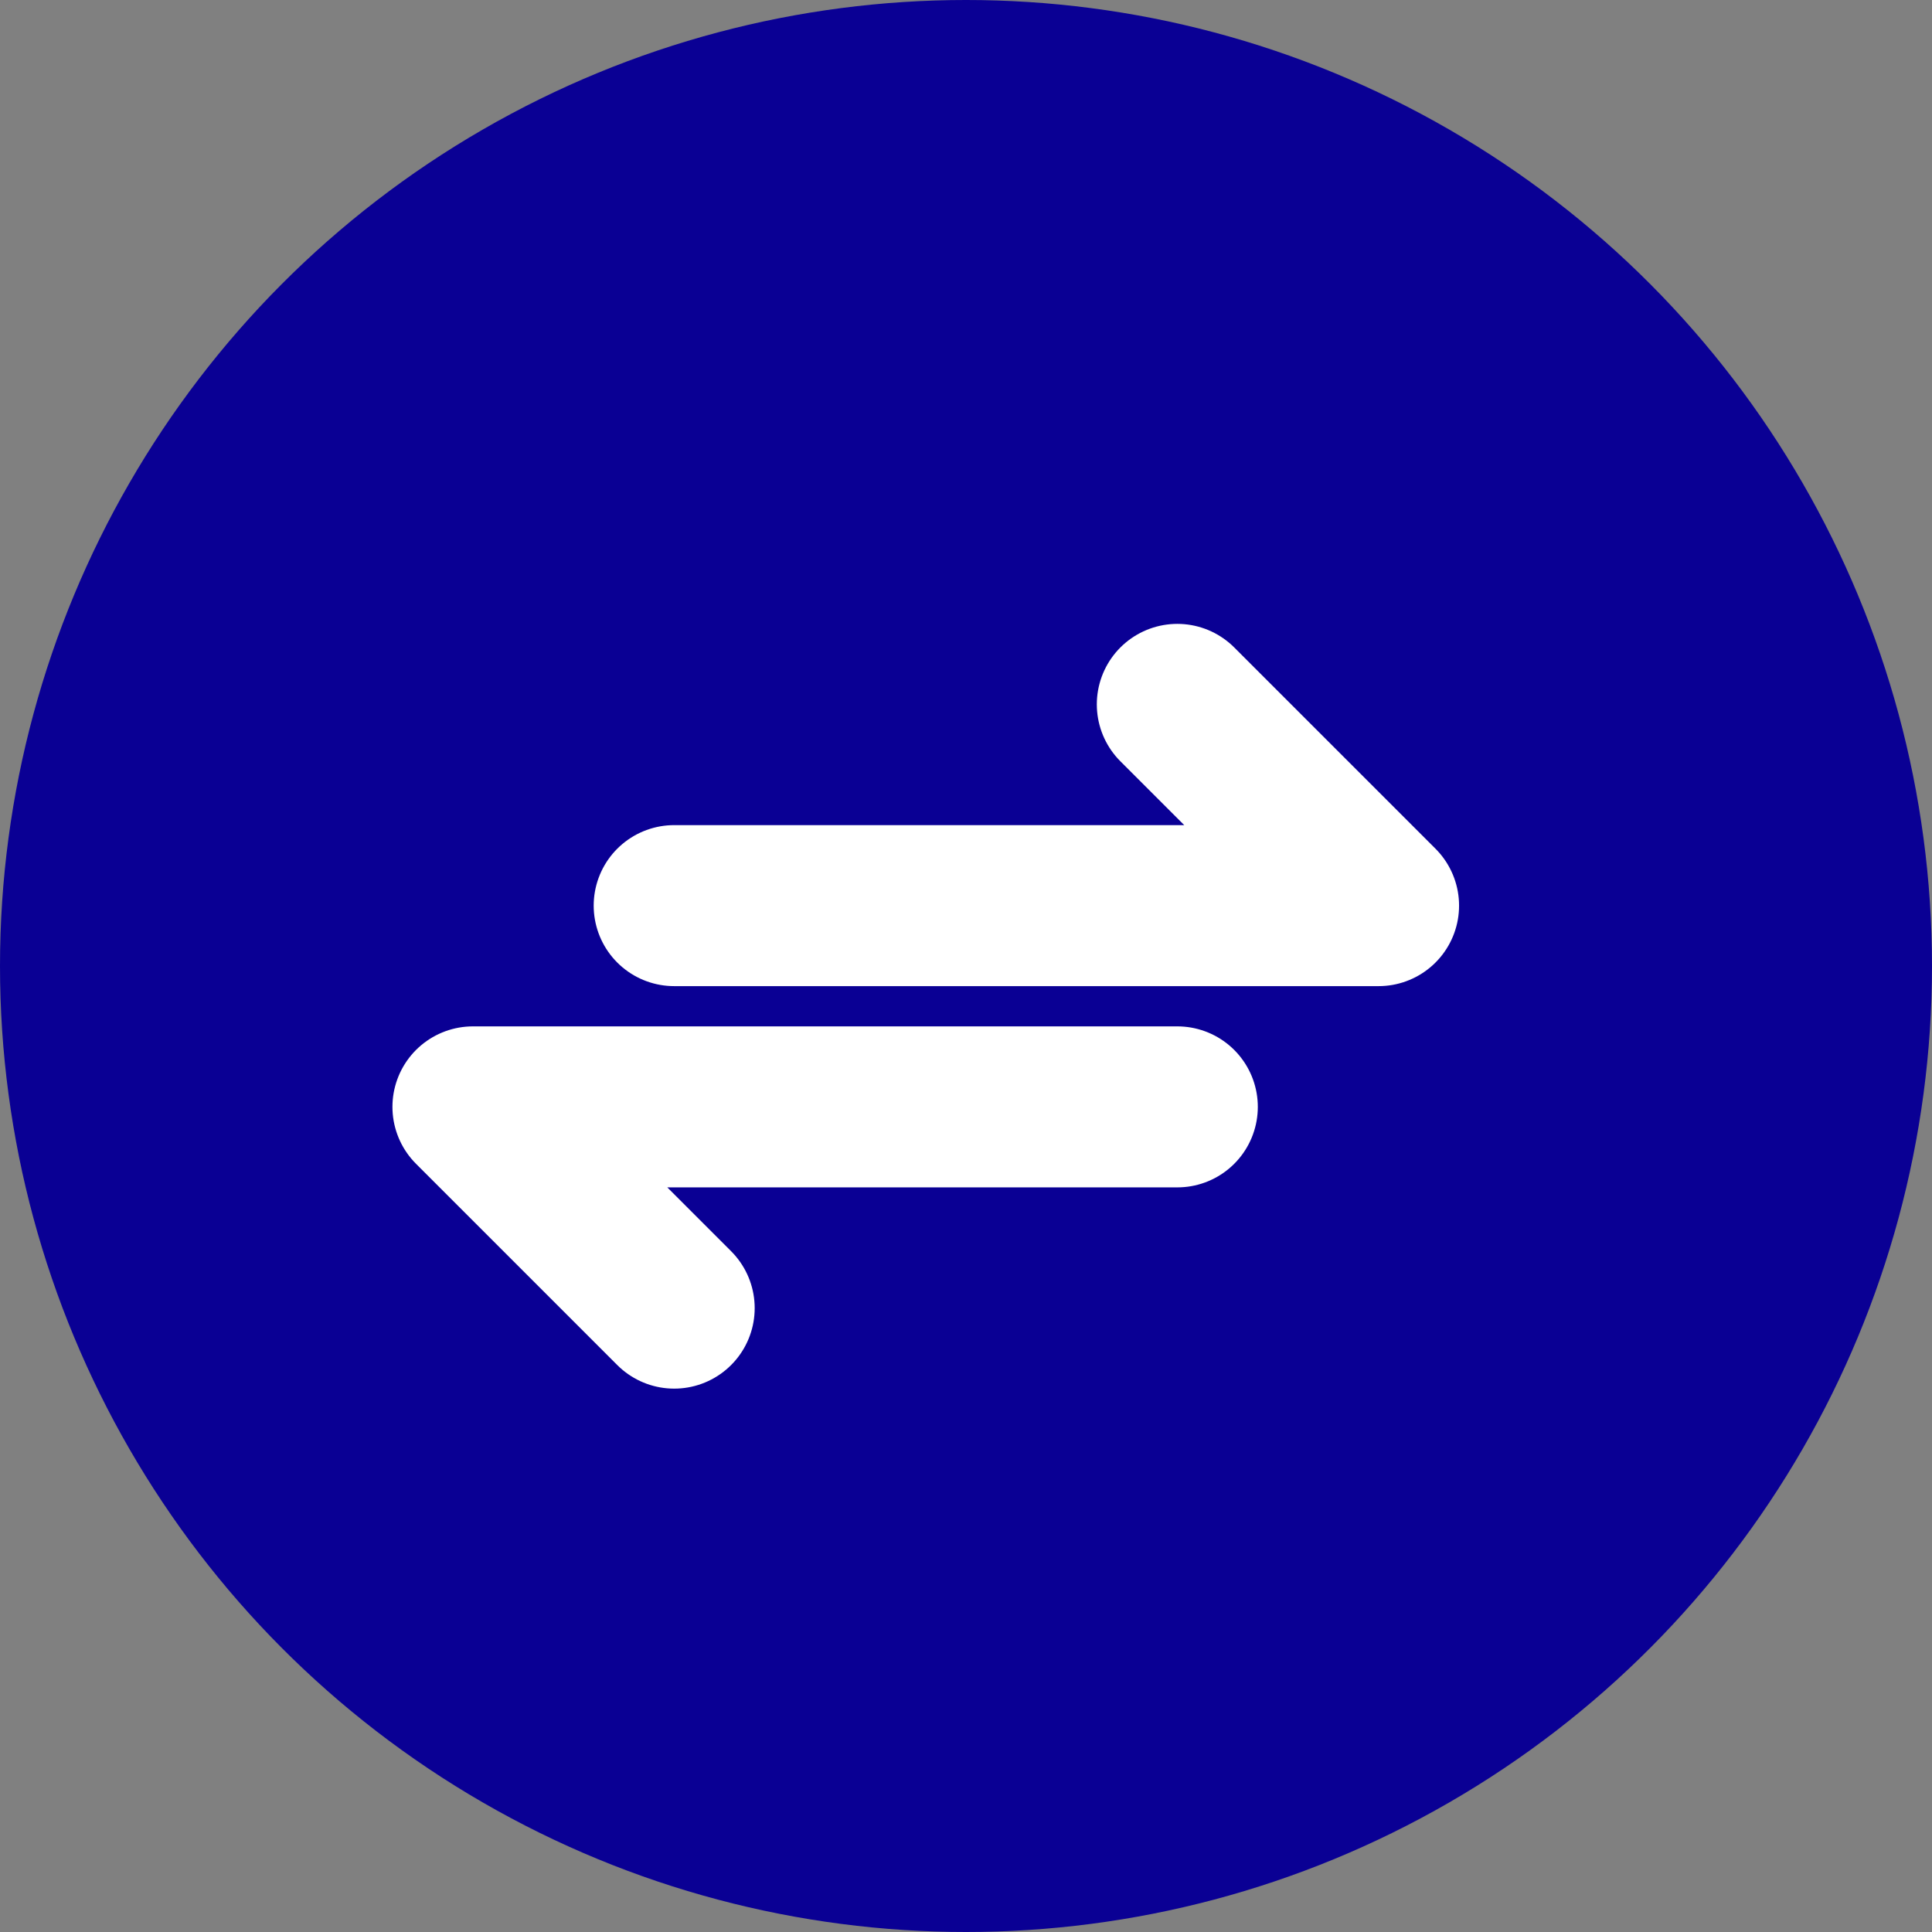 <svg width="24" height="24" viewBox="0 0 24 24" fill="none" xmlns="http://www.w3.org/2000/svg">
<rect x="0" y="0" width="24" height="24" fill="#808080" stroke="none"/>
<circle cx="12" cy="12" r="12" fill="#0A0094"/>
<path d="M8.375 11.25H17.125L14.625 8.75M14.625 13.75H5.875L8.375 16.25" stroke="white" stroke-width="2" stroke-linecap="round" stroke-linejoin="round"/>
</svg>
